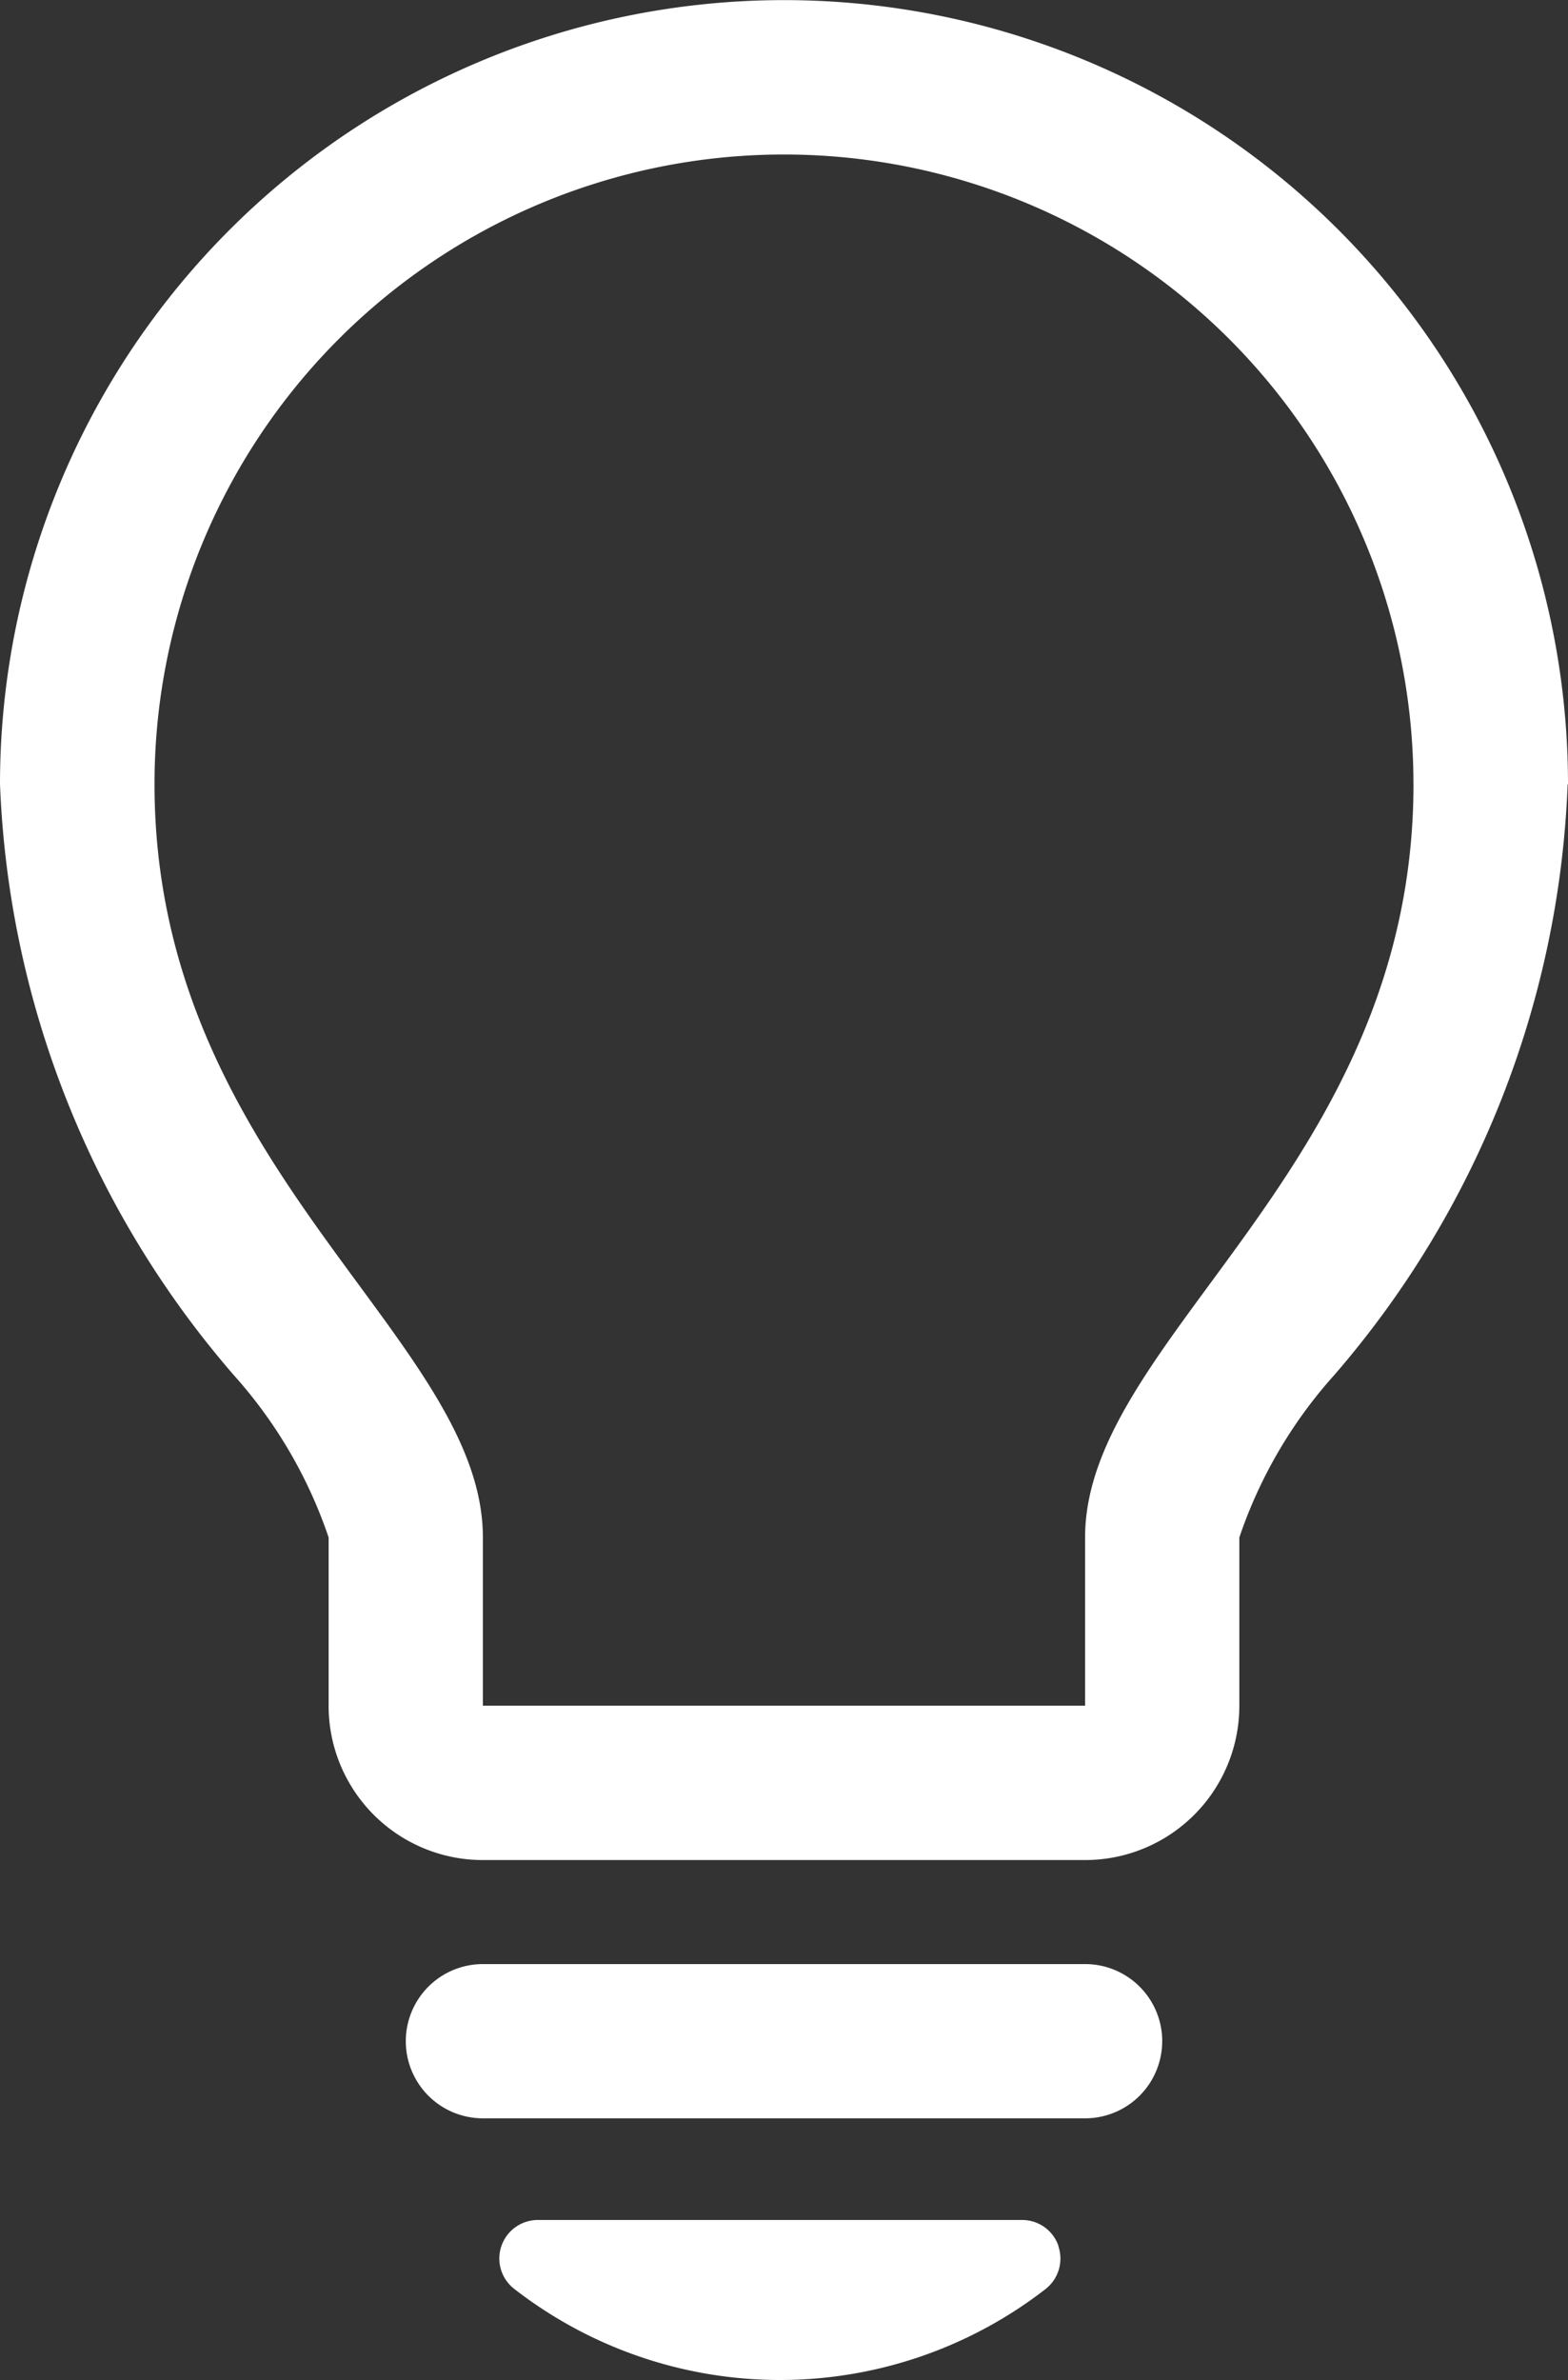 <svg xmlns="http://www.w3.org/2000/svg" width="41.321" height="62.709" viewBox="0 0 41.321 62.709">
  <rect x="0" y="0" width="41.321" height="62.709" fill="#333333" stroke="none"/>
  <path id="idea_svgrepo.com" d="M56.652,27.9A25.25,25.25,0,0,1,50.5,43.473,12.293,12.293,0,0,0,48,47.75v4.436a4.064,4.064,0,0,1-4.064,4.064H28.066A4.064,4.064,0,0,1,24,52.186V47.75a12.3,12.3,0,0,0-2.5-4.278A25.251,25.251,0,0,1,15.34,27.9a20.66,20.66,0,1,1,41.321.009Zm-4.064,0a16.588,16.588,0,1,0-33.176,0c0,10.108,8.653,14.582,8.653,19.848v4.436h15.87V47.75C43.935,42.485,52.589,38.01,52.589,27.9ZM45.967,61.019a2.032,2.032,0,0,1-2.032,2.036H28.066a2.032,2.032,0,1,1,0-4.064h15.87a2.032,2.032,0,0,1,2.032,2.027Zm-2.738,5.4a1.018,1.018,0,0,1-.334,1.133,11.417,11.417,0,0,1-14,0,1.014,1.014,0,0,1,.62-1.818h12.76a1.007,1.007,0,0,1,.958.684Z" transform="translate(-15.34 -7.241)" fill="#fff"/>
</svg>
